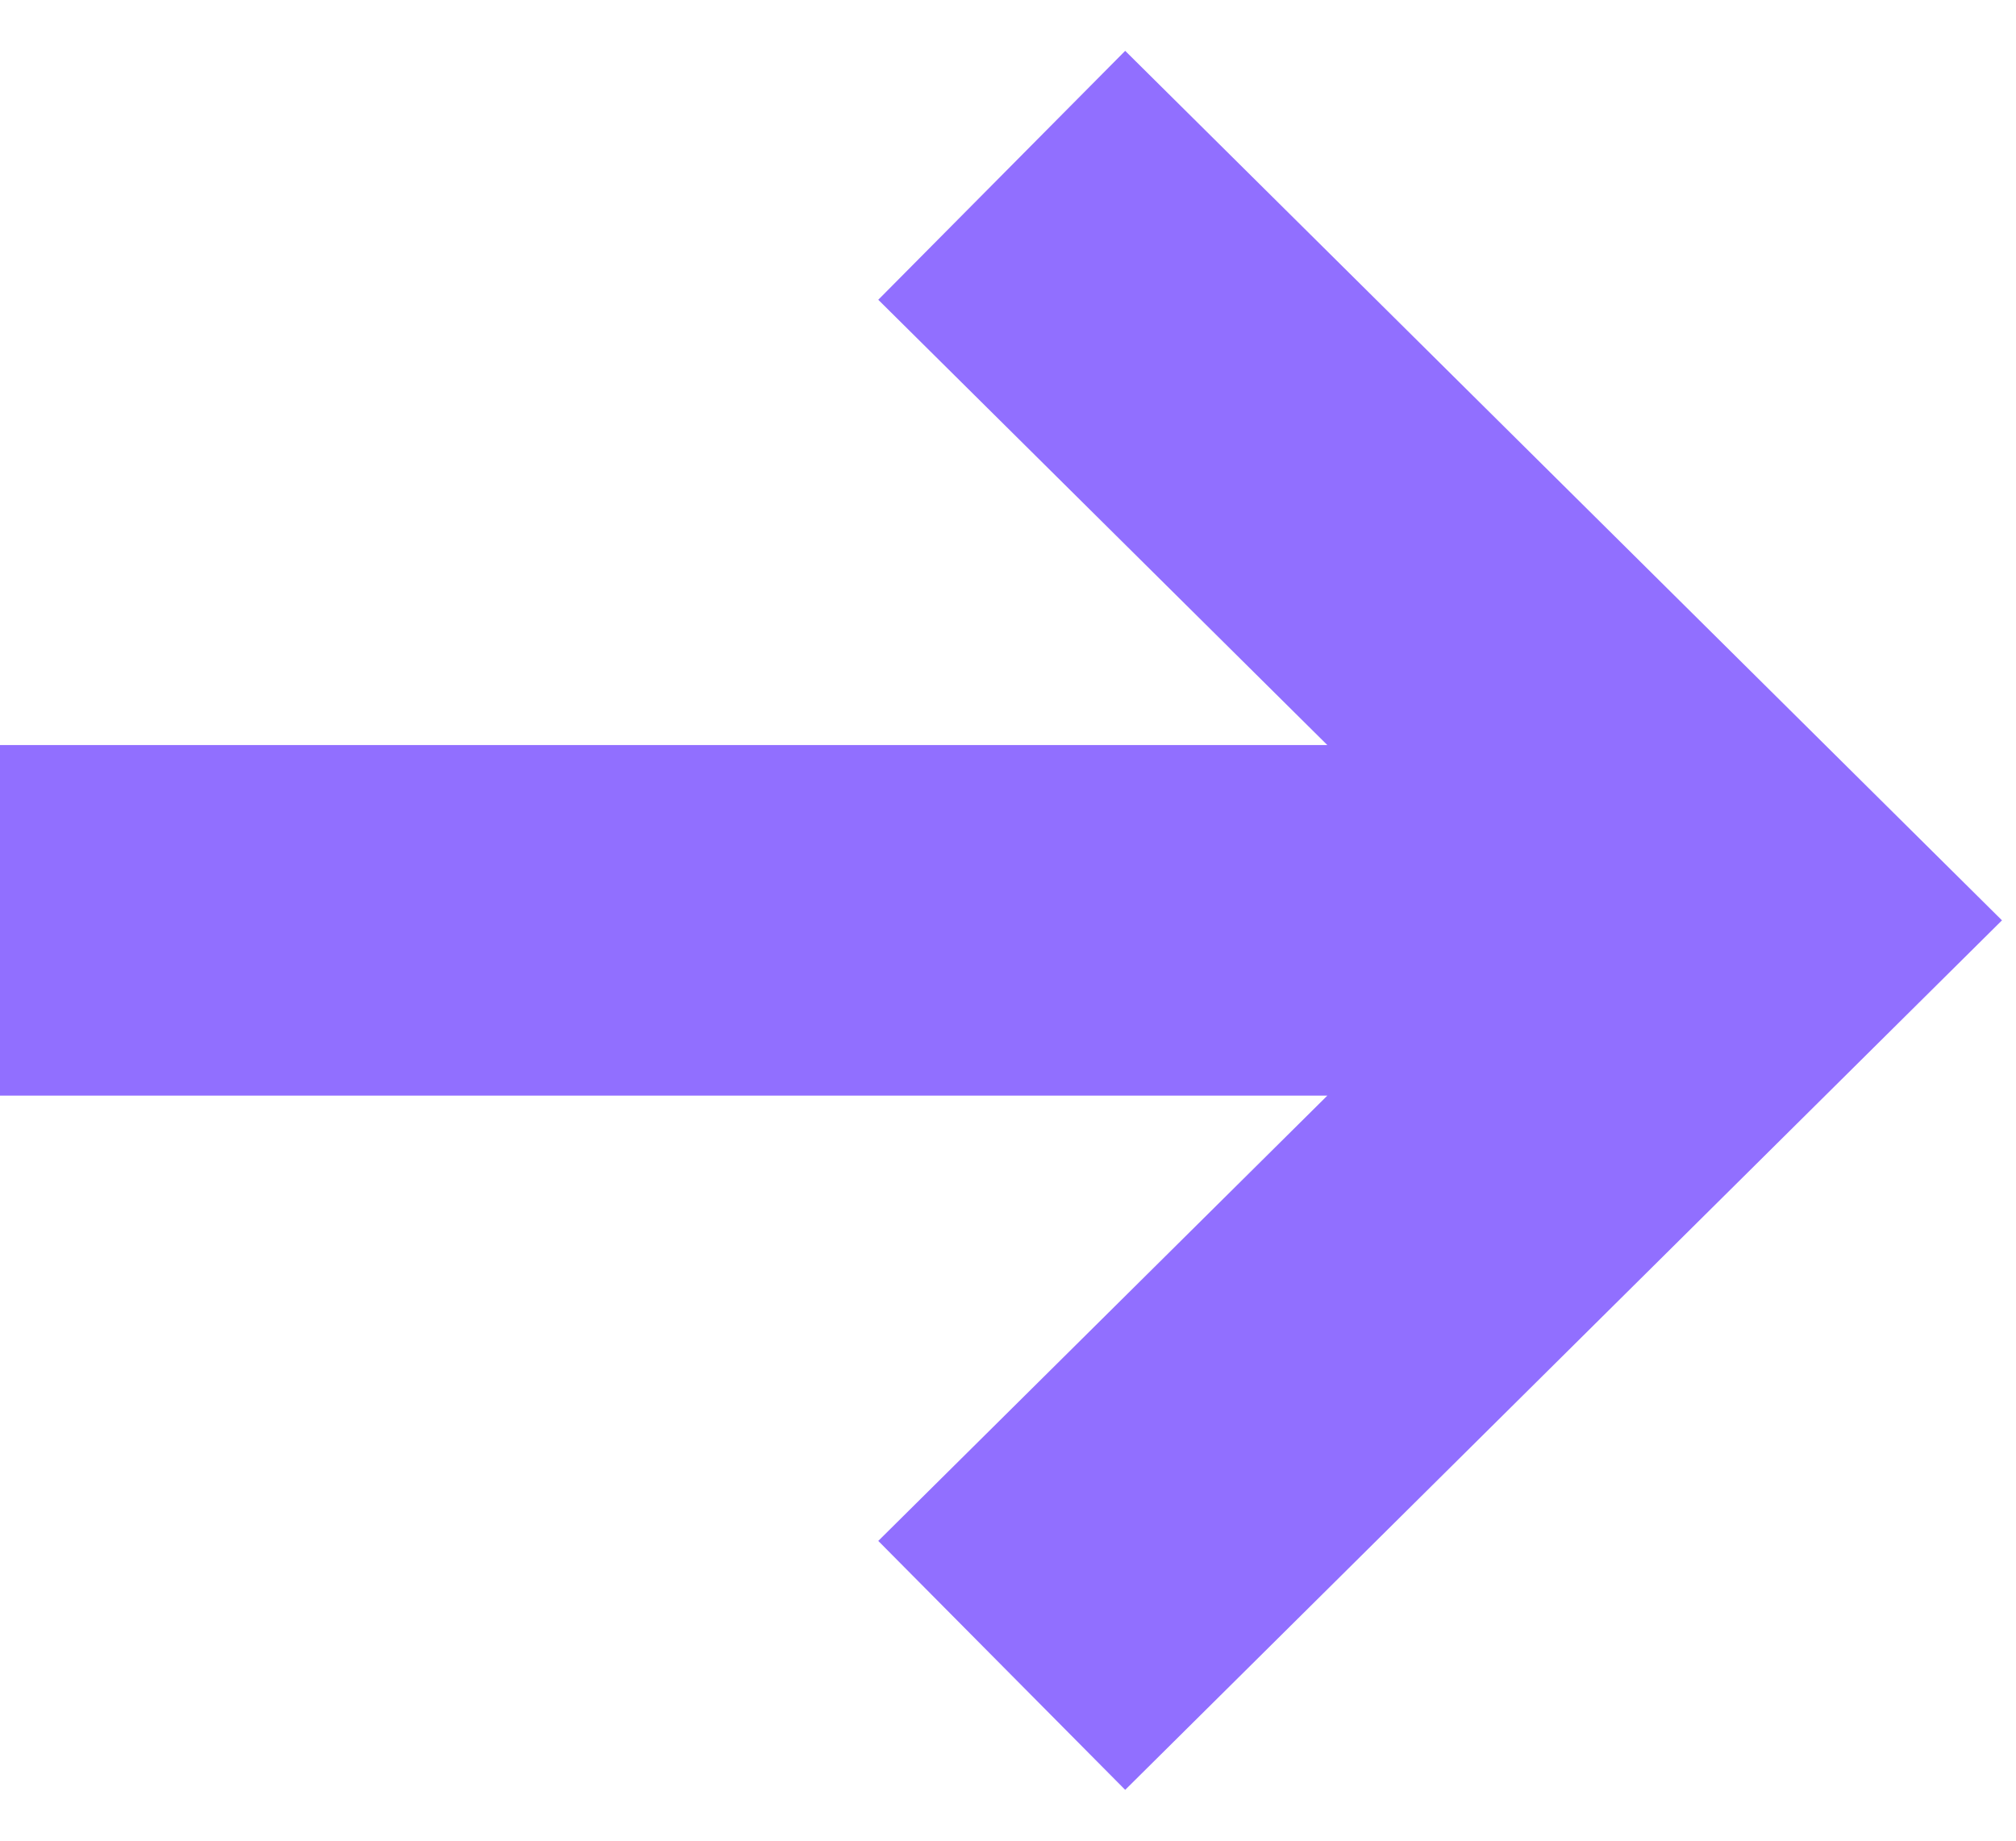 <svg width="23" height="21" viewBox="0 0 23 21" fill="none" xmlns="http://www.w3.org/2000/svg">
<path fill-rule="evenodd" clip-rule="evenodd" d="M15.143 8.5L10.02 3.42L12.837 0.58L22.84 10.5L12.837 20.42L10.02 17.58L15.143 12.5H0V8.5H15.143Z" fill="#916FFF"/>
</svg>
